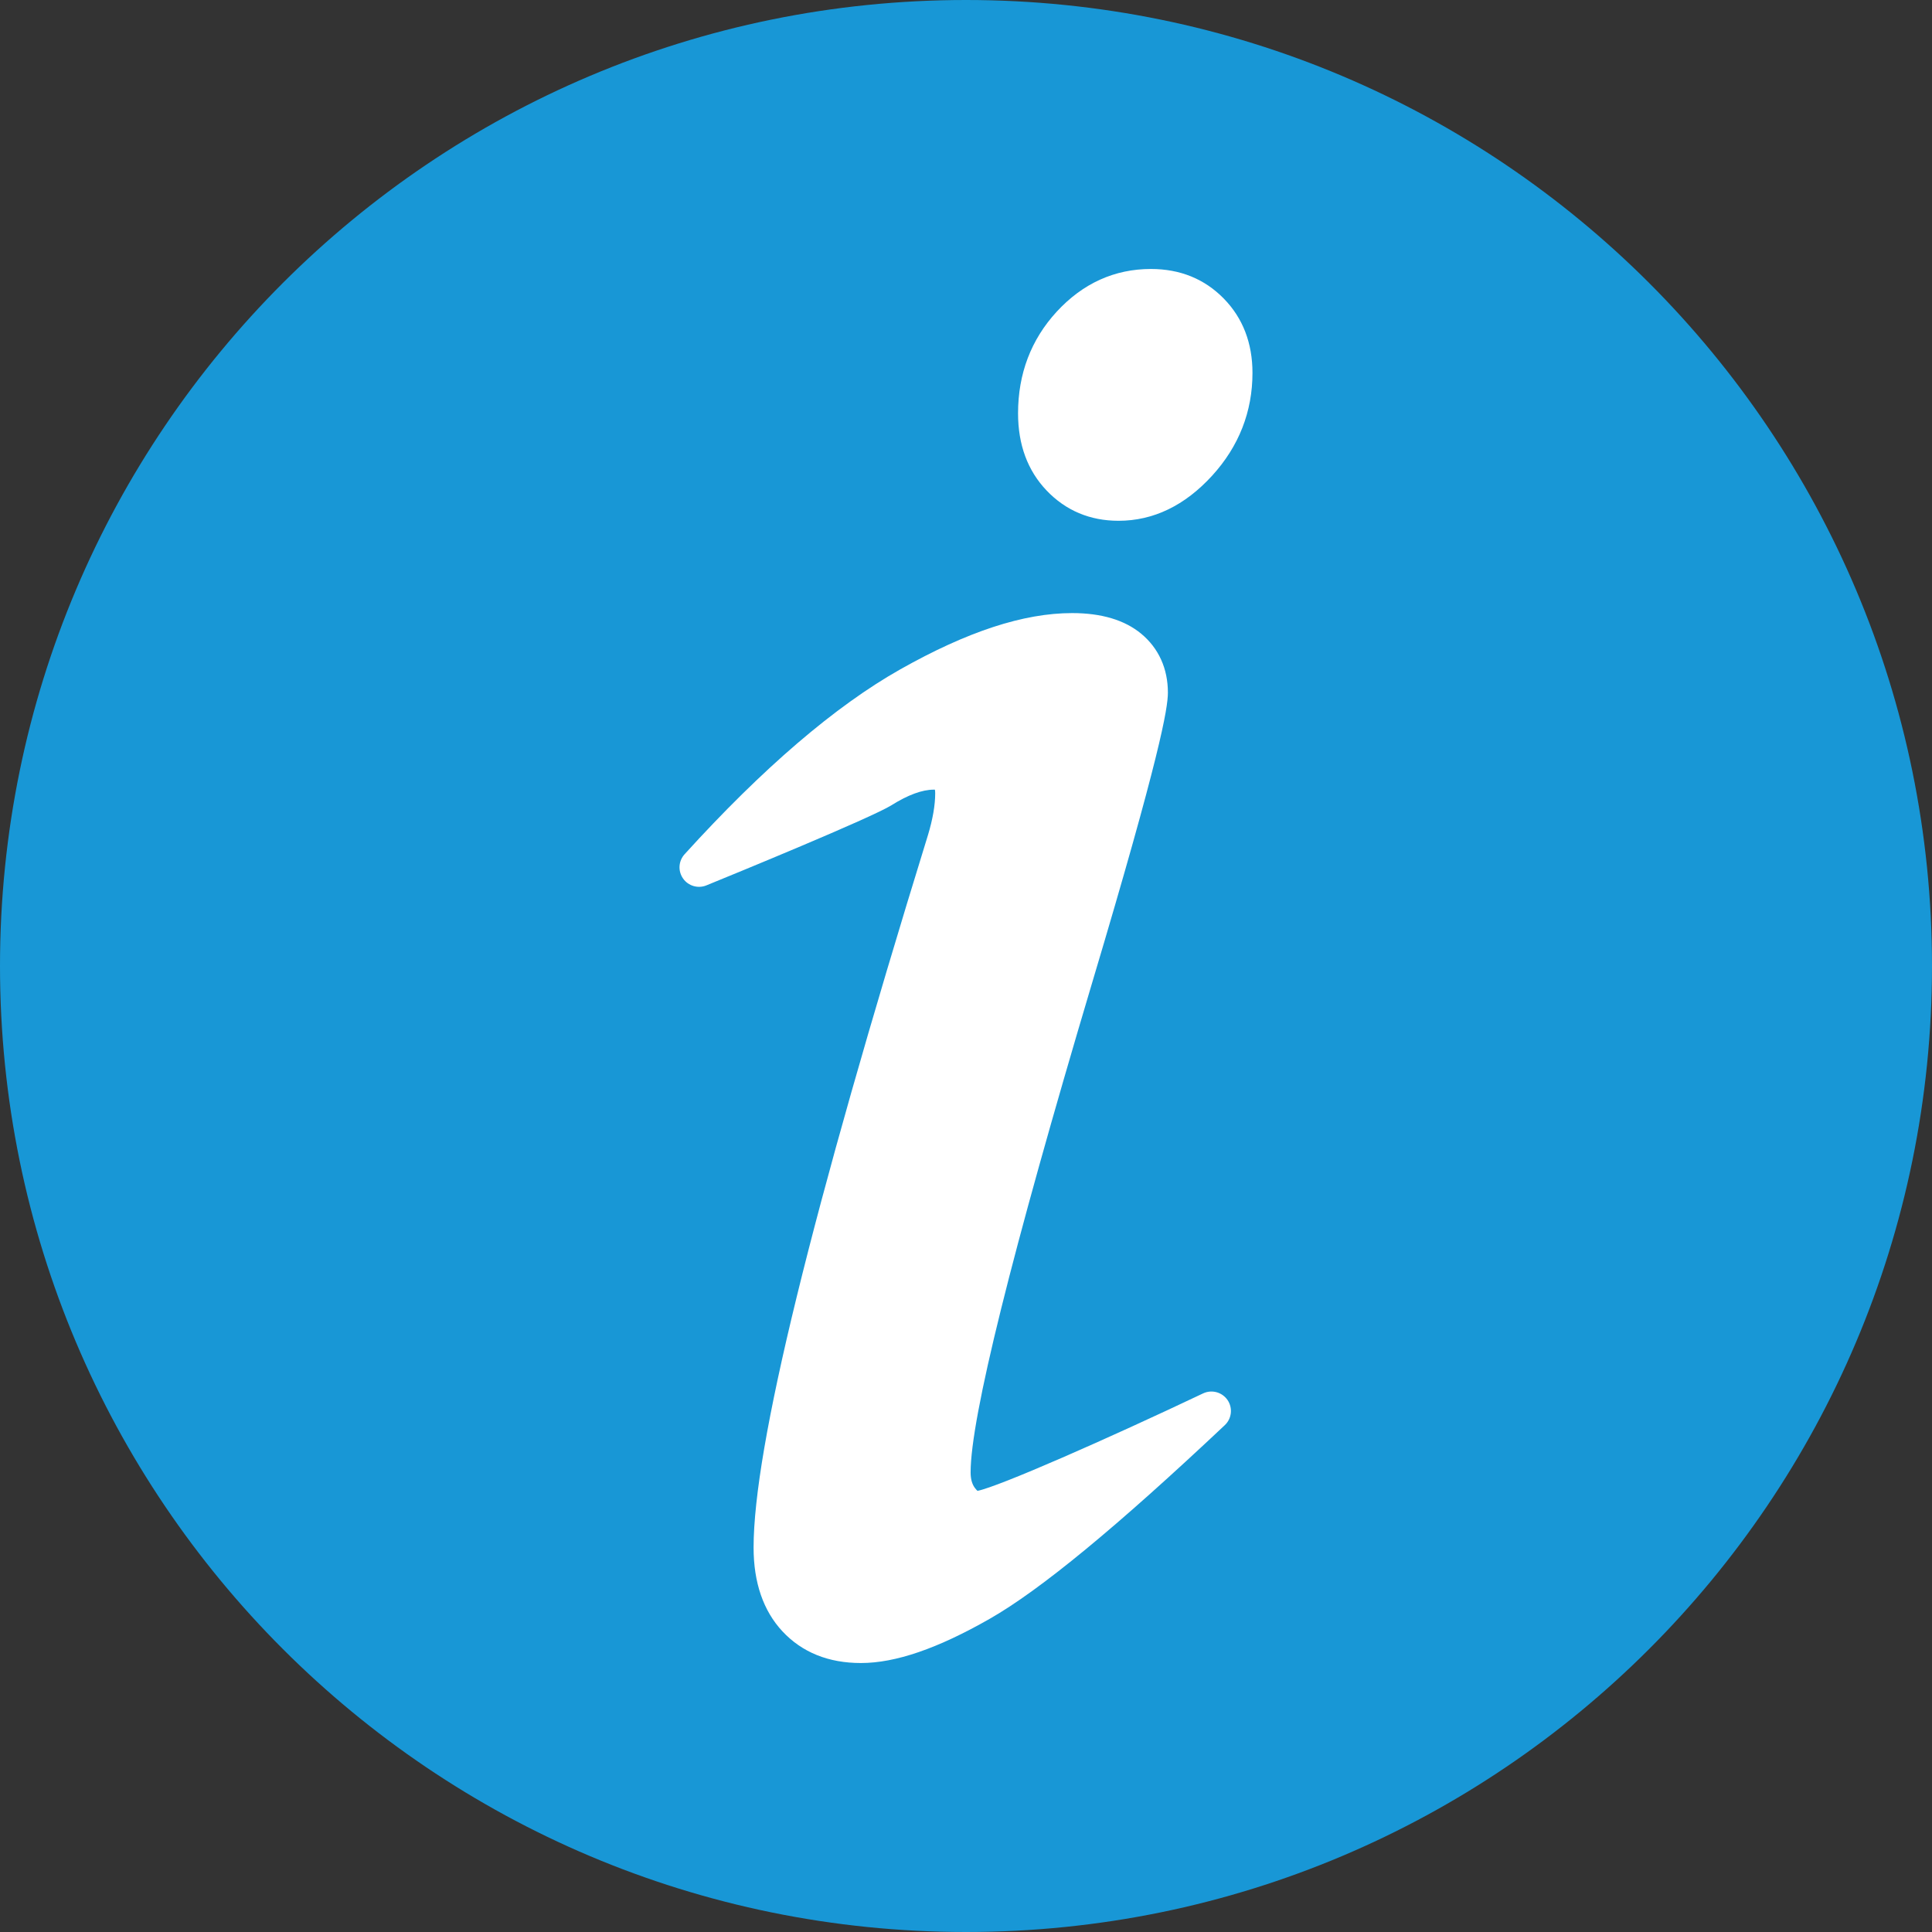 <svg width="18" height="18" viewBox="0 0 18 18" fill="none" xmlns="http://www.w3.org/2000/svg">
<rect x="0" y="0" width="18" height="18" fill="#333333" stroke="none"/>
<g clip-path="url(#clip0_167_342)">
<path d="M18 9C18 4.029 13.971 0 9 0C4.029 0 0 4.029 0 9C0 13.971 4.029 18 9 18C13.971 18 18 13.971 18 9Z" fill="#1897D6"/>
<path d="M11.437 13.044C11.386 12.97 11.29 12.944 11.209 12.982C10.318 13.405 9.305 13.851 9.107 13.89C9.102 13.886 9.094 13.877 9.083 13.863C9.056 13.827 9.043 13.779 9.043 13.718C9.043 13.213 9.424 11.678 10.175 9.157C10.808 7.038 10.881 6.599 10.881 6.453C10.881 6.229 10.795 6.039 10.632 5.904C10.477 5.776 10.261 5.712 9.989 5.712C9.537 5.712 9.014 5.883 8.388 6.236C7.782 6.578 7.105 7.158 6.378 7.959C6.321 8.022 6.315 8.115 6.364 8.185C6.412 8.254 6.503 8.281 6.581 8.249C6.836 8.145 8.119 7.619 8.306 7.502C8.459 7.406 8.592 7.357 8.7 7.357C8.704 7.357 8.708 7.357 8.71 7.357C8.712 7.364 8.713 7.375 8.713 7.391C8.713 7.502 8.69 7.633 8.646 7.779C7.552 11.322 7.021 13.493 7.021 14.418C7.021 14.745 7.112 15.008 7.29 15.199C7.473 15.395 7.719 15.494 8.021 15.494C8.344 15.494 8.736 15.359 9.221 15.082C9.691 14.814 10.407 14.224 11.411 13.278C11.476 13.217 11.487 13.118 11.437 13.044Z" fill="white"/>
<path d="M11.402 2.782C11.223 2.599 10.995 2.506 10.723 2.506C10.384 2.506 10.088 2.64 9.845 2.904C9.606 3.164 9.485 3.482 9.485 3.851C9.485 4.143 9.574 4.384 9.75 4.569C9.929 4.757 10.155 4.852 10.421 4.852C10.746 4.852 11.039 4.71 11.293 4.432C11.543 4.158 11.669 3.835 11.669 3.474C11.669 3.196 11.579 2.963 11.402 2.782Z" fill="white"/>
</g>
<defs>
<clipPath id="clip0_167_342">
<rect width="18" height="18" fill="white"/>
</clipPath>
</defs>
</svg>
